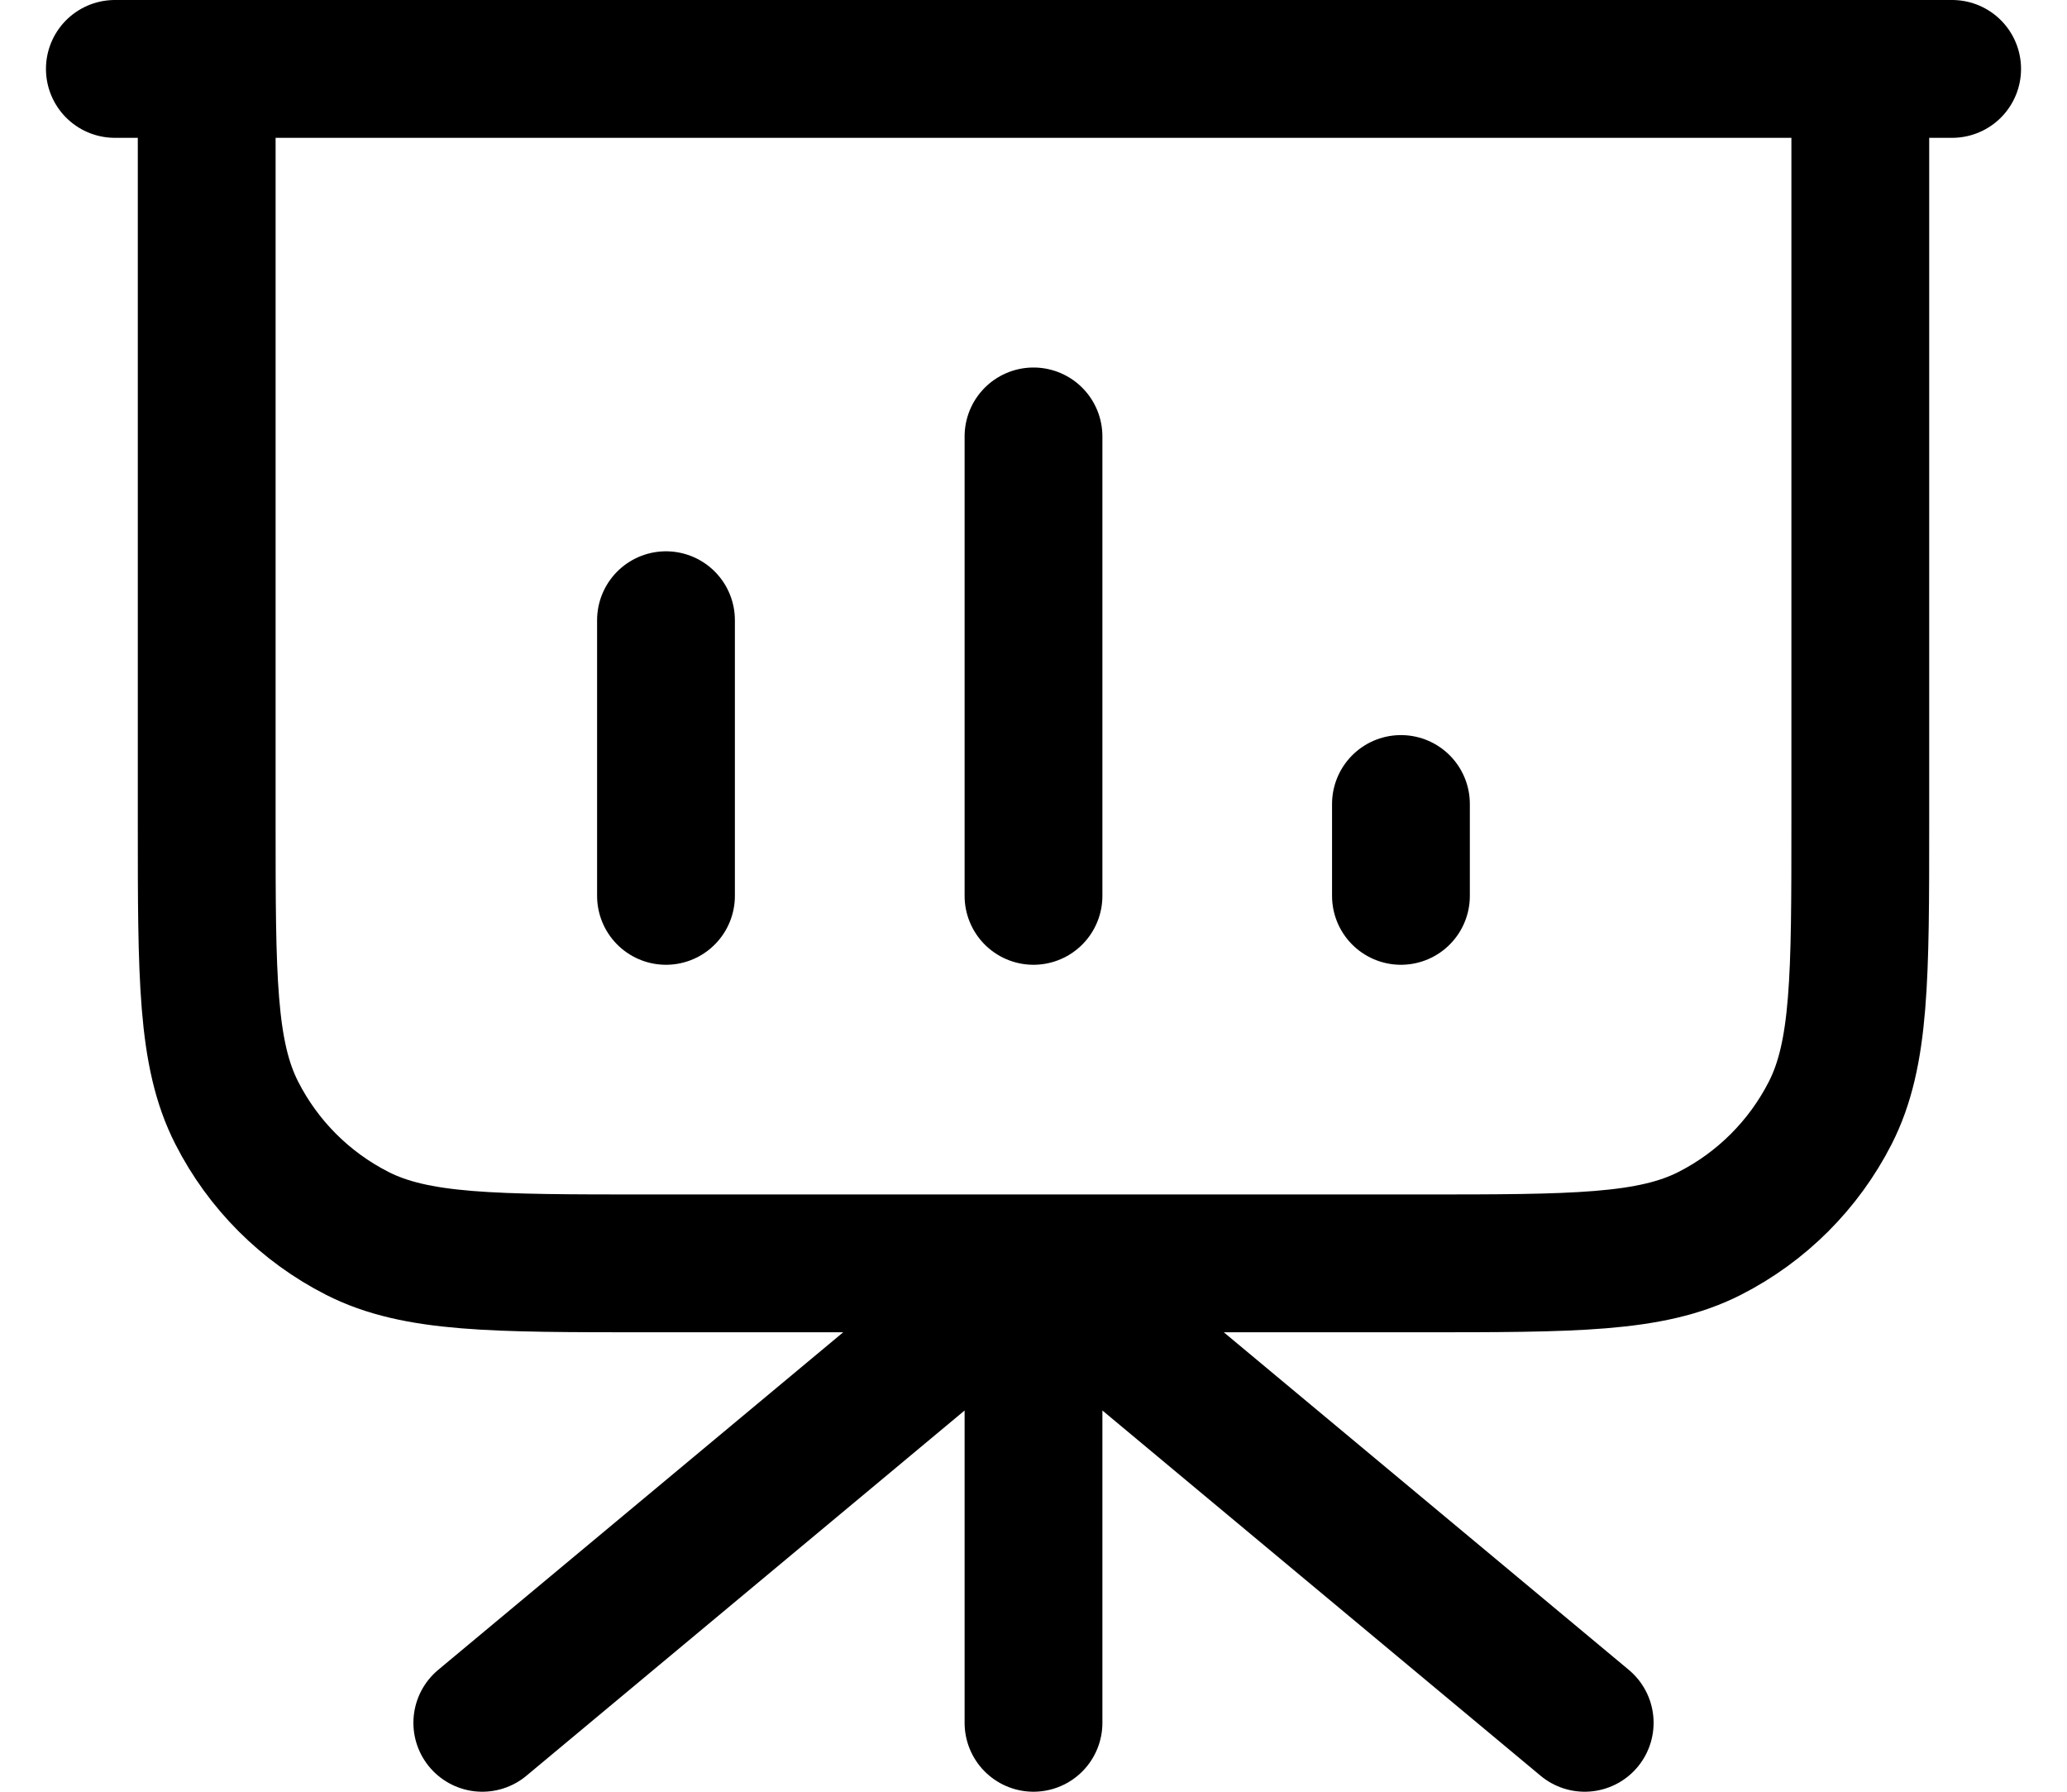 <svg width="30" height="26" viewBox="0 0 30 26" fill="none" xmlns="http://www.w3.org/2000/svg">
<path d="M15 18.333V25M15 18.333L23 25M15 18.333L7 25M27 1V11.933C27 14.174 27 15.294 26.564 16.149C26.18 16.902 25.568 17.514 24.816 17.897C23.96 18.333 22.84 18.333 20.6 18.333H9.4C7.16 18.333 6.04 18.333 5.184 17.897C4.431 17.514 3.819 16.902 3.436 16.149C3 15.294 3 14.174 3 11.933V1M9.666 9V13M15 6.333V13M20.333 11.667V13M28.333 1H1.667" stroke="black" stroke-width="2" stroke-linecap="round" stroke-linejoin="round"/>
</svg>
